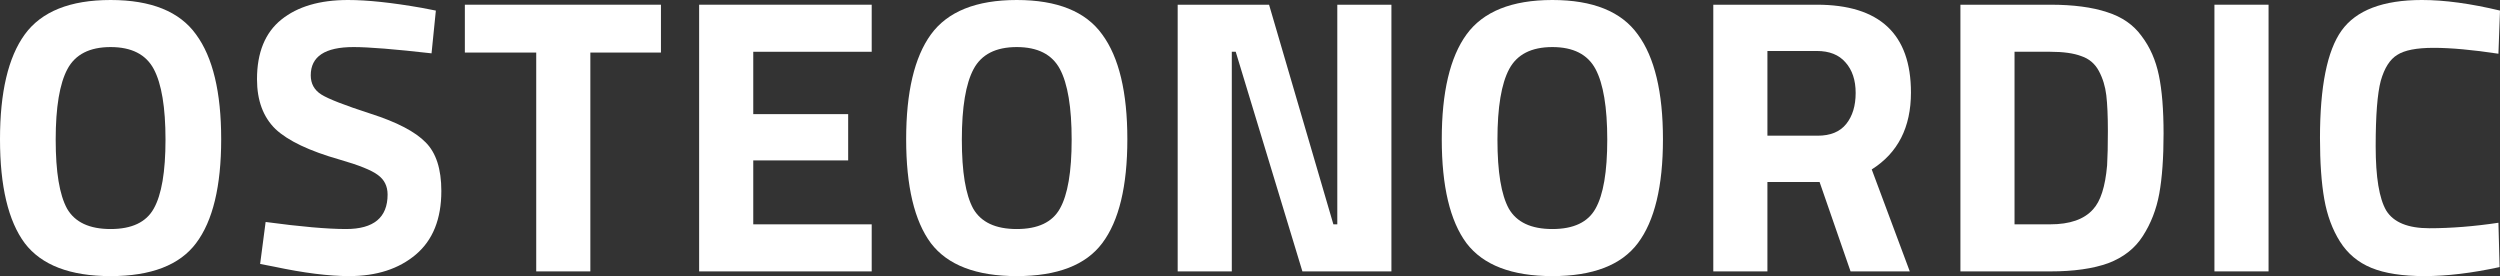 <?xml version="1.0" encoding="UTF-8"?><svg id="Layer_1" xmlns="http://www.w3.org/2000/svg" viewBox="0 0 3712.43 410"><rect x="0" y="0" width="3712.43" height="410" fill="#333333" stroke="none"/><defs><style>.cls-1{fill:white;}</style></defs><path class="cls-1" d="m99.59,309.83c11.65,20.19,33.2,30.28,64.64,30.28s52.8-10.09,64.06-30.28c11.65-20.58,17.47-54.74,17.47-102.5s-5.82-83.09-17.47-104.83c-11.65-21.74-33-32.61-64.06-32.61s-52.41,10.87-64.06,32.61c-11.65,21.74-17.47,56.69-17.47,104.83s5.63,81.92,16.89,102.5Zm191.61,51.25c-24.46,32.61-66.78,48.92-126.96,48.92s-102.69-16.31-127.54-48.92C12.23,328.08,0,276.63,0,206.75S12.23,85.03,36.69,51.25C61.54,17.08,104.05,0,164.23,0s102.5,17.08,126.96,51.25c24.85,33.78,37.27,85.61,37.27,155.5s-12.42,121.33-37.27,154.33Z"/><path class="cls-1" d="m524.93,69.89c-42.32,0-63.48,13.98-63.48,41.93,0,12.42,5.24,21.94,15.72,28.54,10.48,6.6,34.94,16.11,73.38,28.54,38.82,12.42,66,26.6,81.53,42.51,15.53,15.53,23.3,39.6,23.3,72.22,0,41.54-12.62,72.99-37.86,94.35-25.24,21.35-58.24,32.03-99.01,32.03-30.28,0-67.37-4.66-111.24-13.98l-20.97-4.08,8.15-62.32c52.02,6.99,91.82,10.48,119.39,10.48,41.15,0,61.73-17.08,61.73-51.25,0-12.42-4.85-22.13-14.56-29.12-9.32-6.99-28.15-14.56-56.49-22.71-45.04-12.81-76.88-27.95-95.51-45.43-18.25-17.86-27.37-42.51-27.37-73.96,0-39.6,12.04-69.11,36.11-88.52C441.84,9.71,474.85,0,516.78,0c28.73,0,65.23,3.88,109.49,11.65l20.97,4.08-6.41,63.48c-54.74-6.21-93.38-9.32-115.89-9.32Z"/><path class="cls-1" d="m690.3,78.04V6.99h291.19v71.05h-104.83v324.97h-80.37V78.04h-105.99Z"/><path class="cls-1" d="m1038.2,403.01V6.99h256.25v69.89h-175.88v92.6h140.94v68.72h-140.94v94.93h175.88v69.89h-256.25Z"/><path class="cls-1" d="m1445.2,309.83c11.65,20.19,33.2,30.28,64.64,30.28s52.8-10.09,64.06-30.28c11.65-20.58,17.47-54.74,17.47-102.5s-5.82-83.09-17.47-104.83c-11.65-21.74-33-32.61-64.06-32.61s-52.41,10.87-64.06,32.61c-11.65,21.74-17.47,56.69-17.47,104.83s5.63,81.92,16.89,102.5Zm191.61,51.25c-24.46,32.61-66.78,48.92-126.96,48.92s-102.7-16.31-127.54-48.92c-24.46-33-36.69-84.45-36.69-154.33s12.23-121.72,36.69-155.5c24.85-34.17,67.36-51.25,127.54-51.25s102.5,17.08,126.96,51.25c24.85,33.78,37.27,85.61,37.27,155.5s-12.43,121.33-37.27,154.33Z"/><path class="cls-1" d="m1748.82,403.01V6.99h135.7l95.51,326.14h5.82V6.99h80.37v396.02h-132.2l-99.01-326.14h-5.82v326.14h-80.37Z"/><path class="cls-1" d="m2240.56,309.83c11.65,20.19,33.2,30.28,64.64,30.28s52.81-10.09,64.06-30.28c11.65-20.58,17.47-54.74,17.47-102.5s-5.82-83.09-17.47-104.83c-11.65-21.74-33-32.61-64.06-32.61s-52.41,10.87-64.06,32.61c-11.65,21.74-17.47,56.69-17.47,104.83s5.63,81.92,16.89,102.5Zm191.61,51.25c-24.46,32.61-66.78,48.92-126.96,48.92s-102.69-16.31-127.54-48.92c-24.46-33-36.69-84.45-36.69-154.33s12.23-121.72,36.69-155.5c24.85-34.17,67.37-51.25,127.54-51.25s102.5,17.08,126.96,51.25c24.85,33.78,37.27,85.61,37.27,155.5s-12.42,121.33-37.27,154.33Z"/><path class="cls-1" d="m2624.56,270.23v132.78h-80.37V6.99h153.75c93.18,0,139.77,43.49,139.77,130.45,0,51.64-19.41,89.69-58.24,114.15l56.49,151.42h-87.94l-46.01-132.78h-77.46Zm74.55-68.72c19.03,0,33.2-5.82,42.51-17.47,9.32-11.65,13.98-26.98,13.98-46.01s-5.05-34.17-15.14-45.43c-9.71-11.26-23.88-16.89-42.51-16.89h-73.38v125.8h74.55Z"/><path class="cls-1" d="m3044.53,403.01h-133.37V6.99h133.37c34.17,0,62.32,3.69,84.45,11.07,22.13,6.99,39.21,18.83,51.25,35.53,12.42,16.31,20.97,35.72,25.62,58.24,4.66,22.13,6.99,51.06,6.99,86.78s-2.14,65.42-6.41,89.11c-4.27,23.3-12.43,44.26-24.46,62.9-11.65,18.25-28.73,31.64-51.25,40.18-22.52,8.15-51.25,12.23-86.19,12.23Zm84.45-157.24c.77-12.42,1.16-29.51,1.16-51.25s-.78-39.8-2.33-53c-1.56-13.2-5.24-25.24-11.07-36.11-5.82-10.87-14.56-18.25-26.21-22.13-11.26-4.27-26.6-6.41-46.01-6.41h-53v256.25h53c29.12,0,50.28-7.38,63.48-22.13,11.26-12.04,18.25-33.78,20.97-65.23Z"/><path class="cls-1" d="m3288.37,403.01V6.99h80.37v396.02h-80.37Z"/><path class="cls-1" d="m3711.85,396.61c-41.16,8.93-78.24,13.39-111.24,13.39s-59.4-4.08-79.2-12.23c-19.8-8.15-35.33-21.16-46.59-39.02-11.26-17.86-19.03-38.83-23.3-62.9-4.27-24.07-6.41-54.36-6.41-90.85,0-76.49,10.67-129.68,32.03-159.57,21.74-30.28,61.54-45.43,119.39-45.43,33.39,0,72.02,5.24,115.9,15.72l-2.33,64.06c-38.44-5.82-70.47-8.74-96.09-8.74s-43.29,3.49-54.16,10.48c-10.87,6.6-19.03,19.41-24.46,38.44-5.05,19.02-7.57,51.44-7.57,97.26s5.24,77.65,15.72,95.51c10.87,17.47,32.22,26.21,64.06,26.21s66.39-2.72,102.5-8.15l1.75,65.81Z"/></svg>